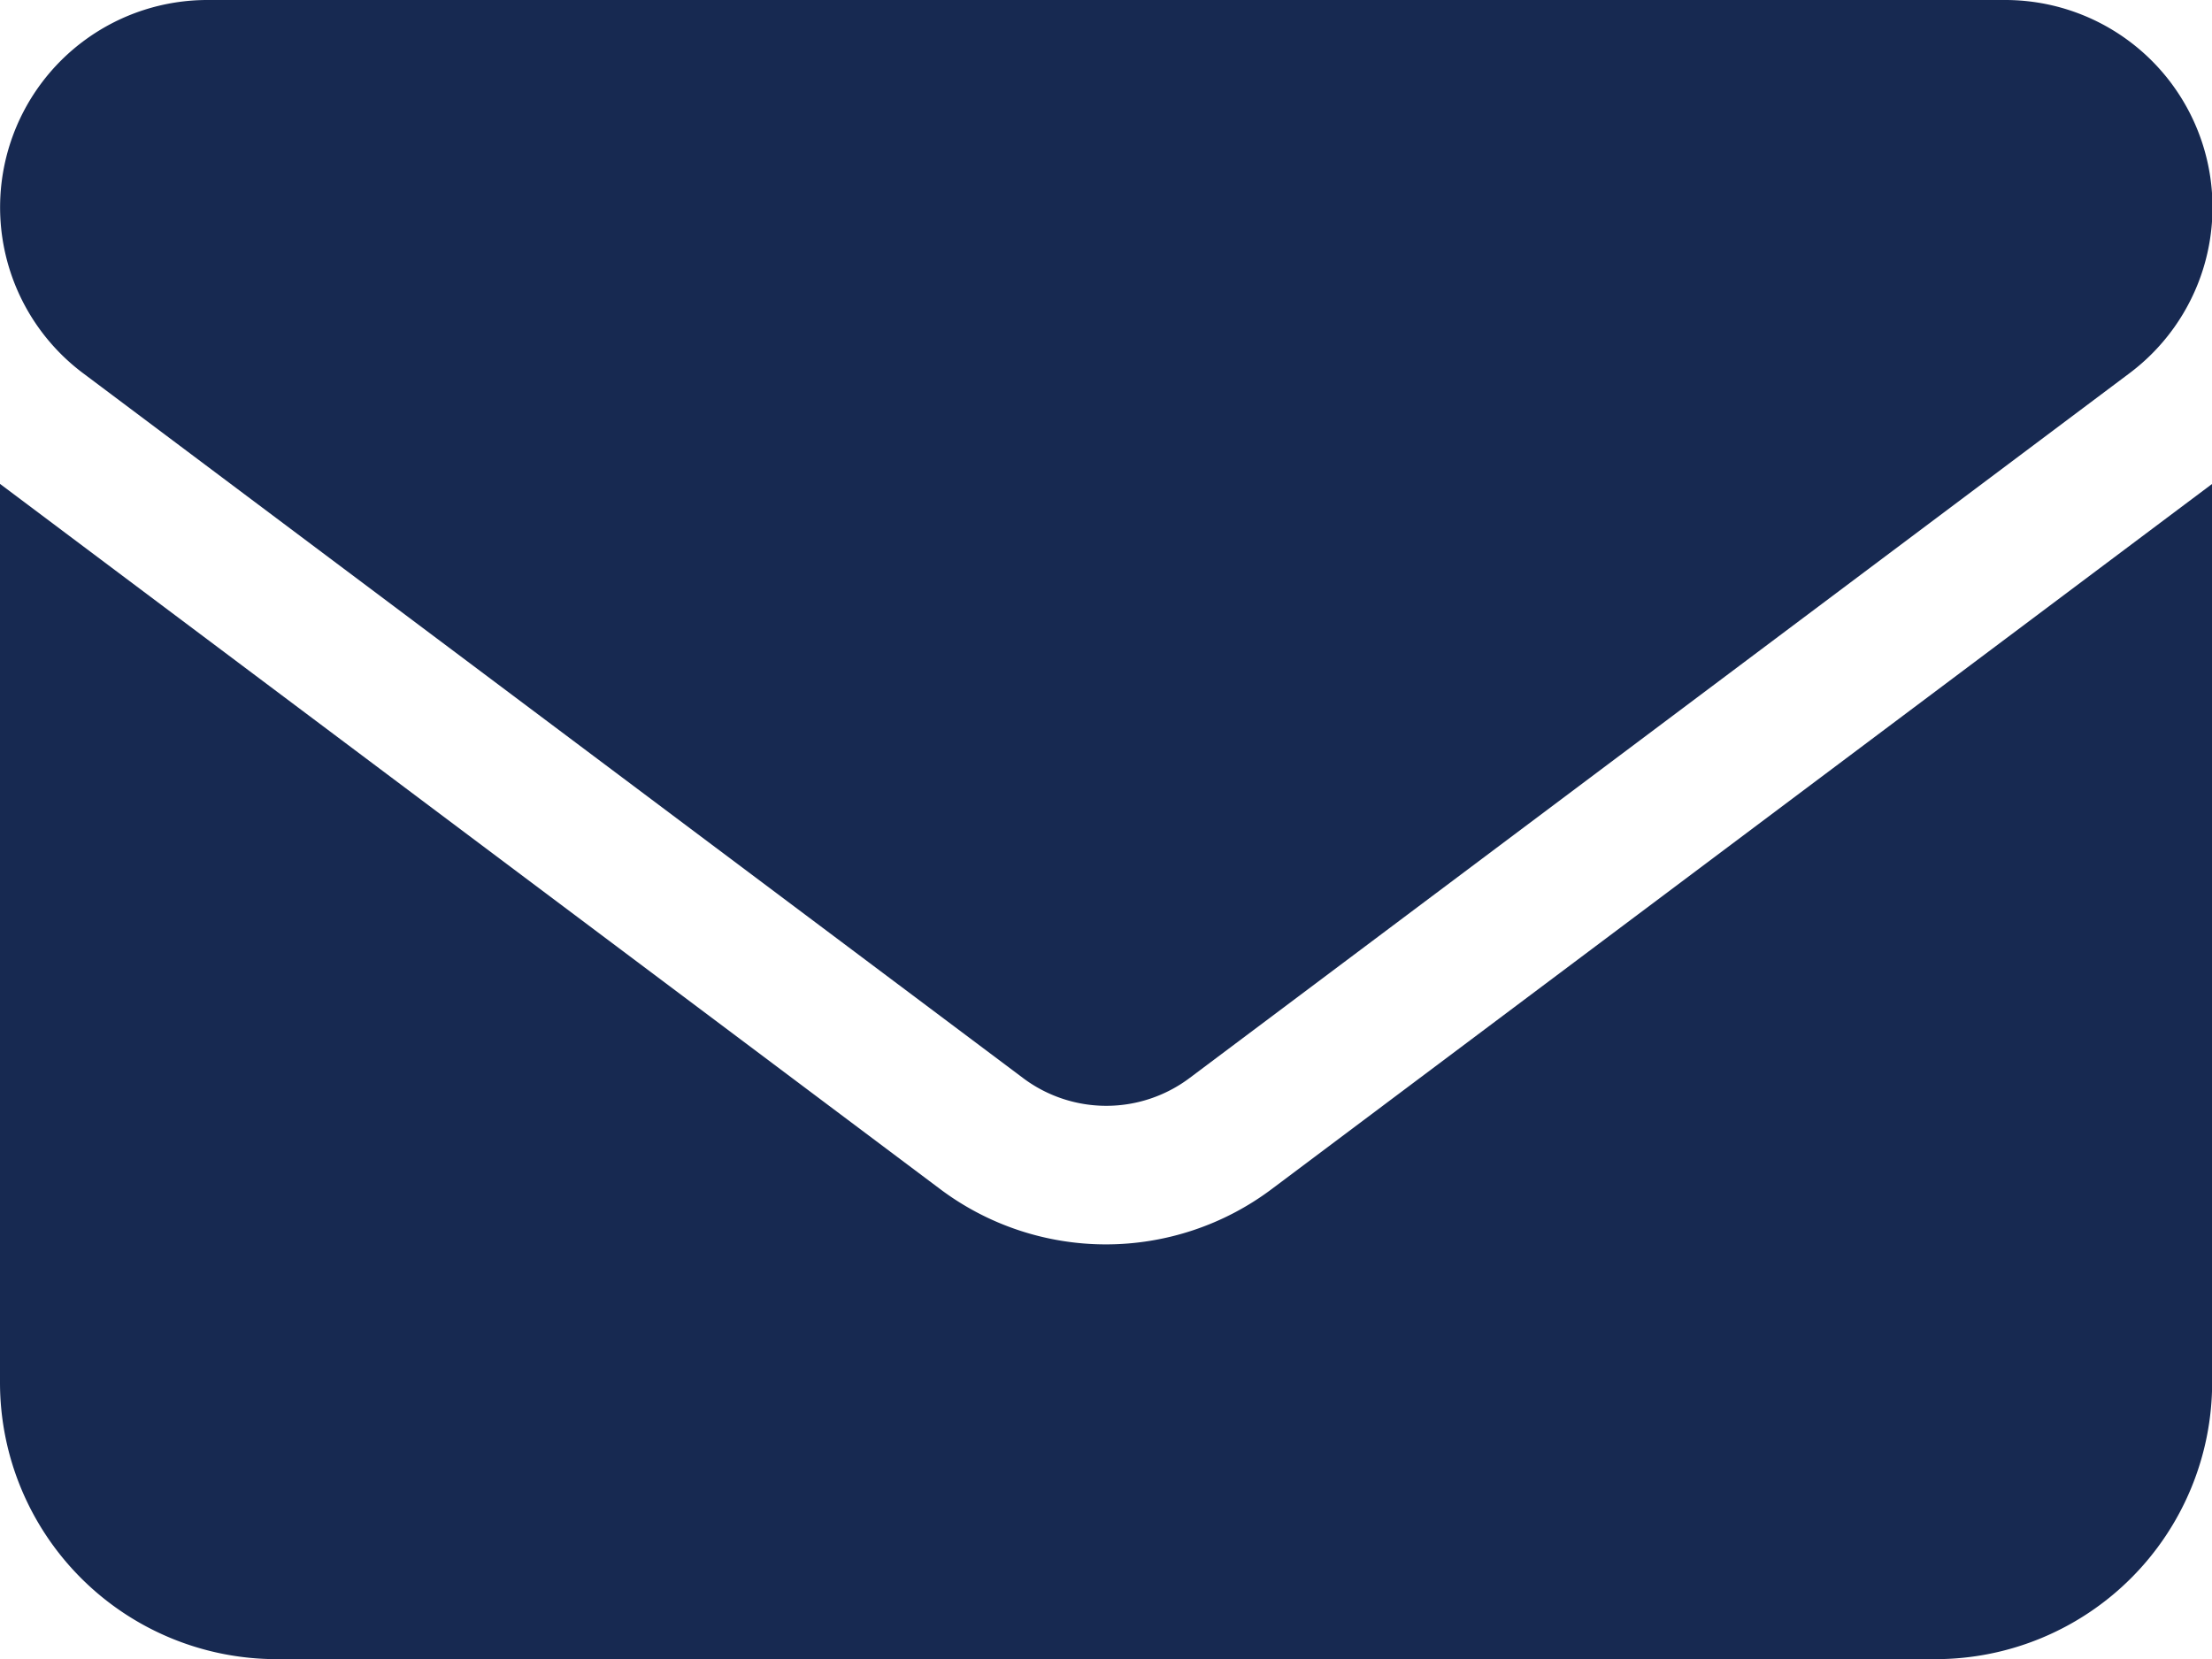<svg xmlns="http://www.w3.org/2000/svg" width="14.82" height="11.115" viewBox="0 0 14.82 11.115">
  <path id="envelope" d="M1.389,3A1.389,1.389,0,0,0,.556,5.5l6.3,4.724a.929.929,0,0,0,1.112,0l6.3-4.724A1.389,1.389,0,0,0,13.431,3ZM0,6.242v6.021a1.854,1.854,0,0,0,1.853,1.853H12.968a1.854,1.854,0,0,0,1.853-1.853V6.242l-6.3,4.724a1.85,1.85,0,0,1-2.223,0Z" transform="translate(0 -3)" fill="#172951"/>
</svg>
